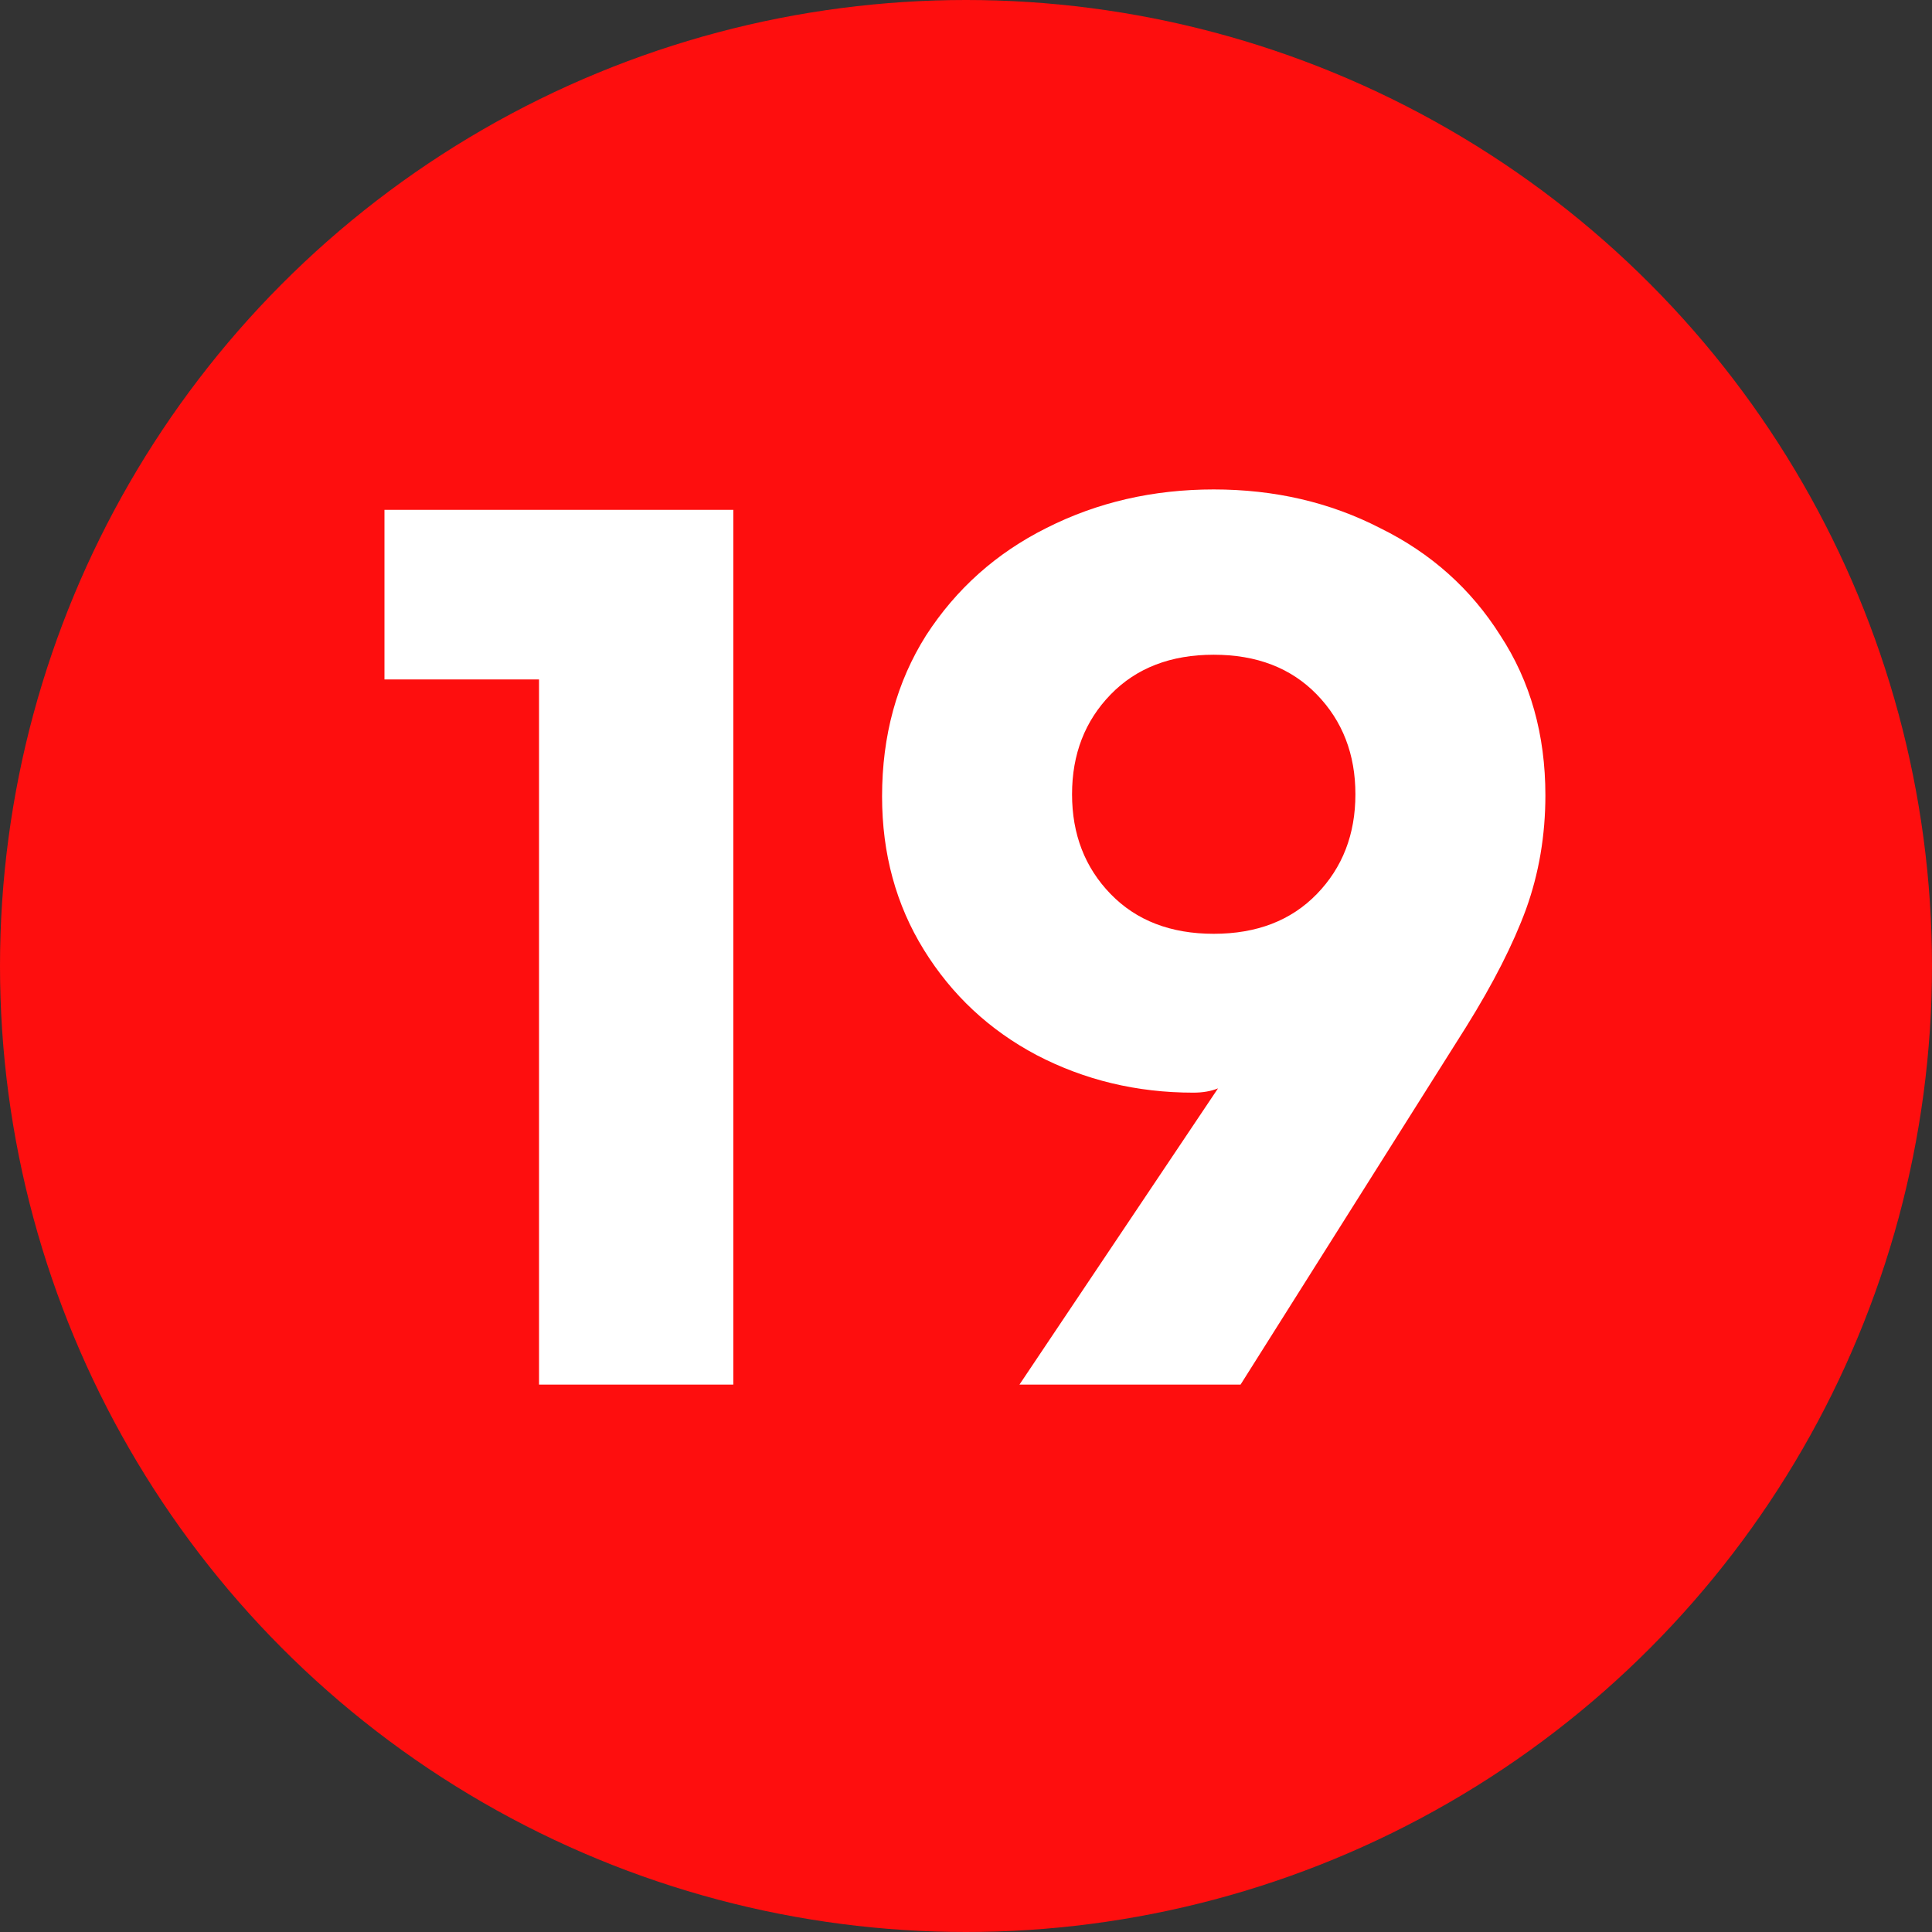 <svg width="18" height="18" viewBox="0 0 18 18" fill="none" xmlns="http://www.w3.org/2000/svg">
<rect x="0" y="0" width="18" height="18" fill="#333333" stroke="none"/>
<circle cx="9" cy="9" r="9" fill="#FE0E0E"/>
<path d="M6.832 12.9H5.022V6.33H3.582V4.75H6.832V12.9ZM11.348 10.14C11.282 10.167 11.205 10.18 11.118 10.18C10.592 10.18 10.105 10.063 9.658 9.83C9.218 9.597 8.868 9.27 8.608 8.85C8.348 8.43 8.218 7.953 8.218 7.42C8.218 6.853 8.355 6.353 8.628 5.92C8.908 5.487 9.282 5.153 9.748 4.92C10.222 4.68 10.742 4.56 11.308 4.56C11.875 4.56 12.392 4.68 12.858 4.92C13.332 5.153 13.705 5.487 13.978 5.92C14.258 6.347 14.398 6.843 14.398 7.41C14.398 7.783 14.338 8.137 14.218 8.47C14.098 8.797 13.912 9.163 13.658 9.57L11.558 12.9H9.498L11.348 10.14ZM11.308 8.7C11.708 8.7 12.028 8.577 12.268 8.33C12.508 8.083 12.628 7.773 12.628 7.4C12.628 7.027 12.508 6.717 12.268 6.47C12.028 6.223 11.708 6.1 11.308 6.1C10.908 6.1 10.588 6.223 10.348 6.47C10.108 6.717 9.988 7.027 9.988 7.4C9.988 7.773 10.108 8.083 10.348 8.33C10.588 8.577 10.908 8.7 11.308 8.7Z" fill="white"/>
</svg>
